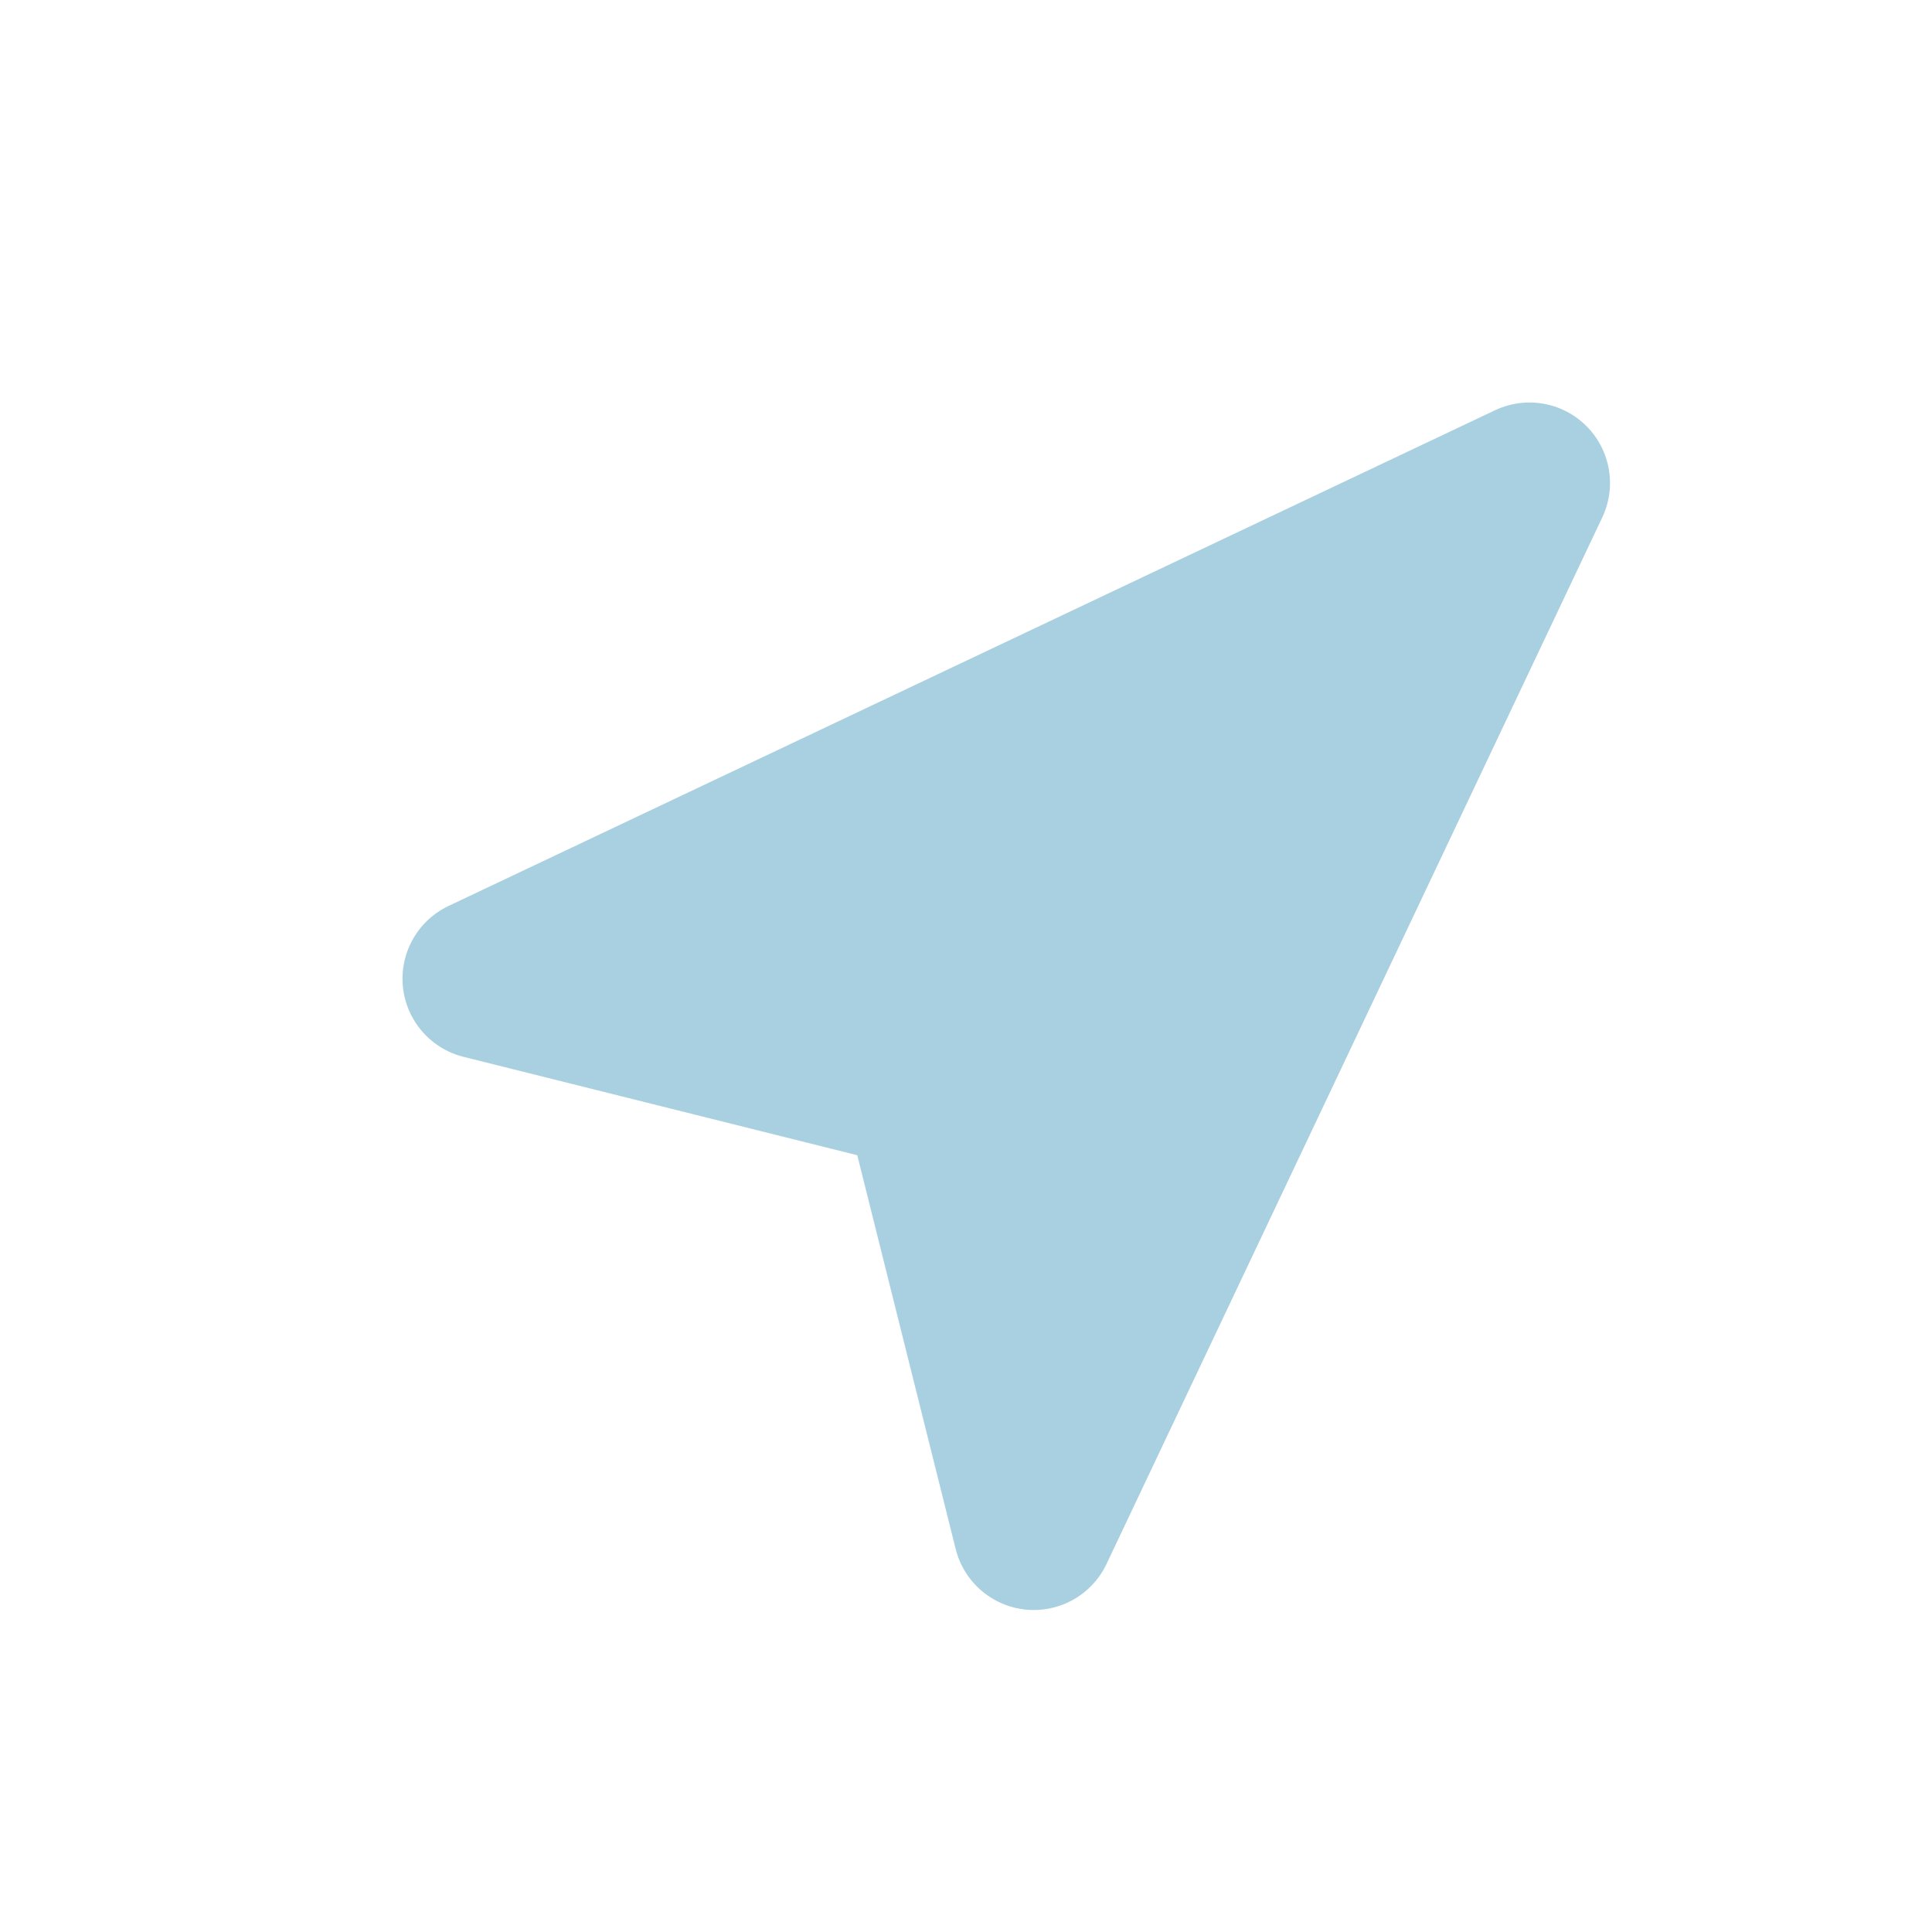 <?xml version="1.0" encoding="UTF-8"?> <svg xmlns="http://www.w3.org/2000/svg" width="24" height="24" viewBox="0 0 24 24" fill="none"><path d="M6 12.158L19 6L12.842 19L11.474 13.526L6 12.158Z" fill="#A9D0E0" stroke="#A9D0E0" stroke-width="2" stroke-linecap="round" stroke-linejoin="round"></path></svg> 